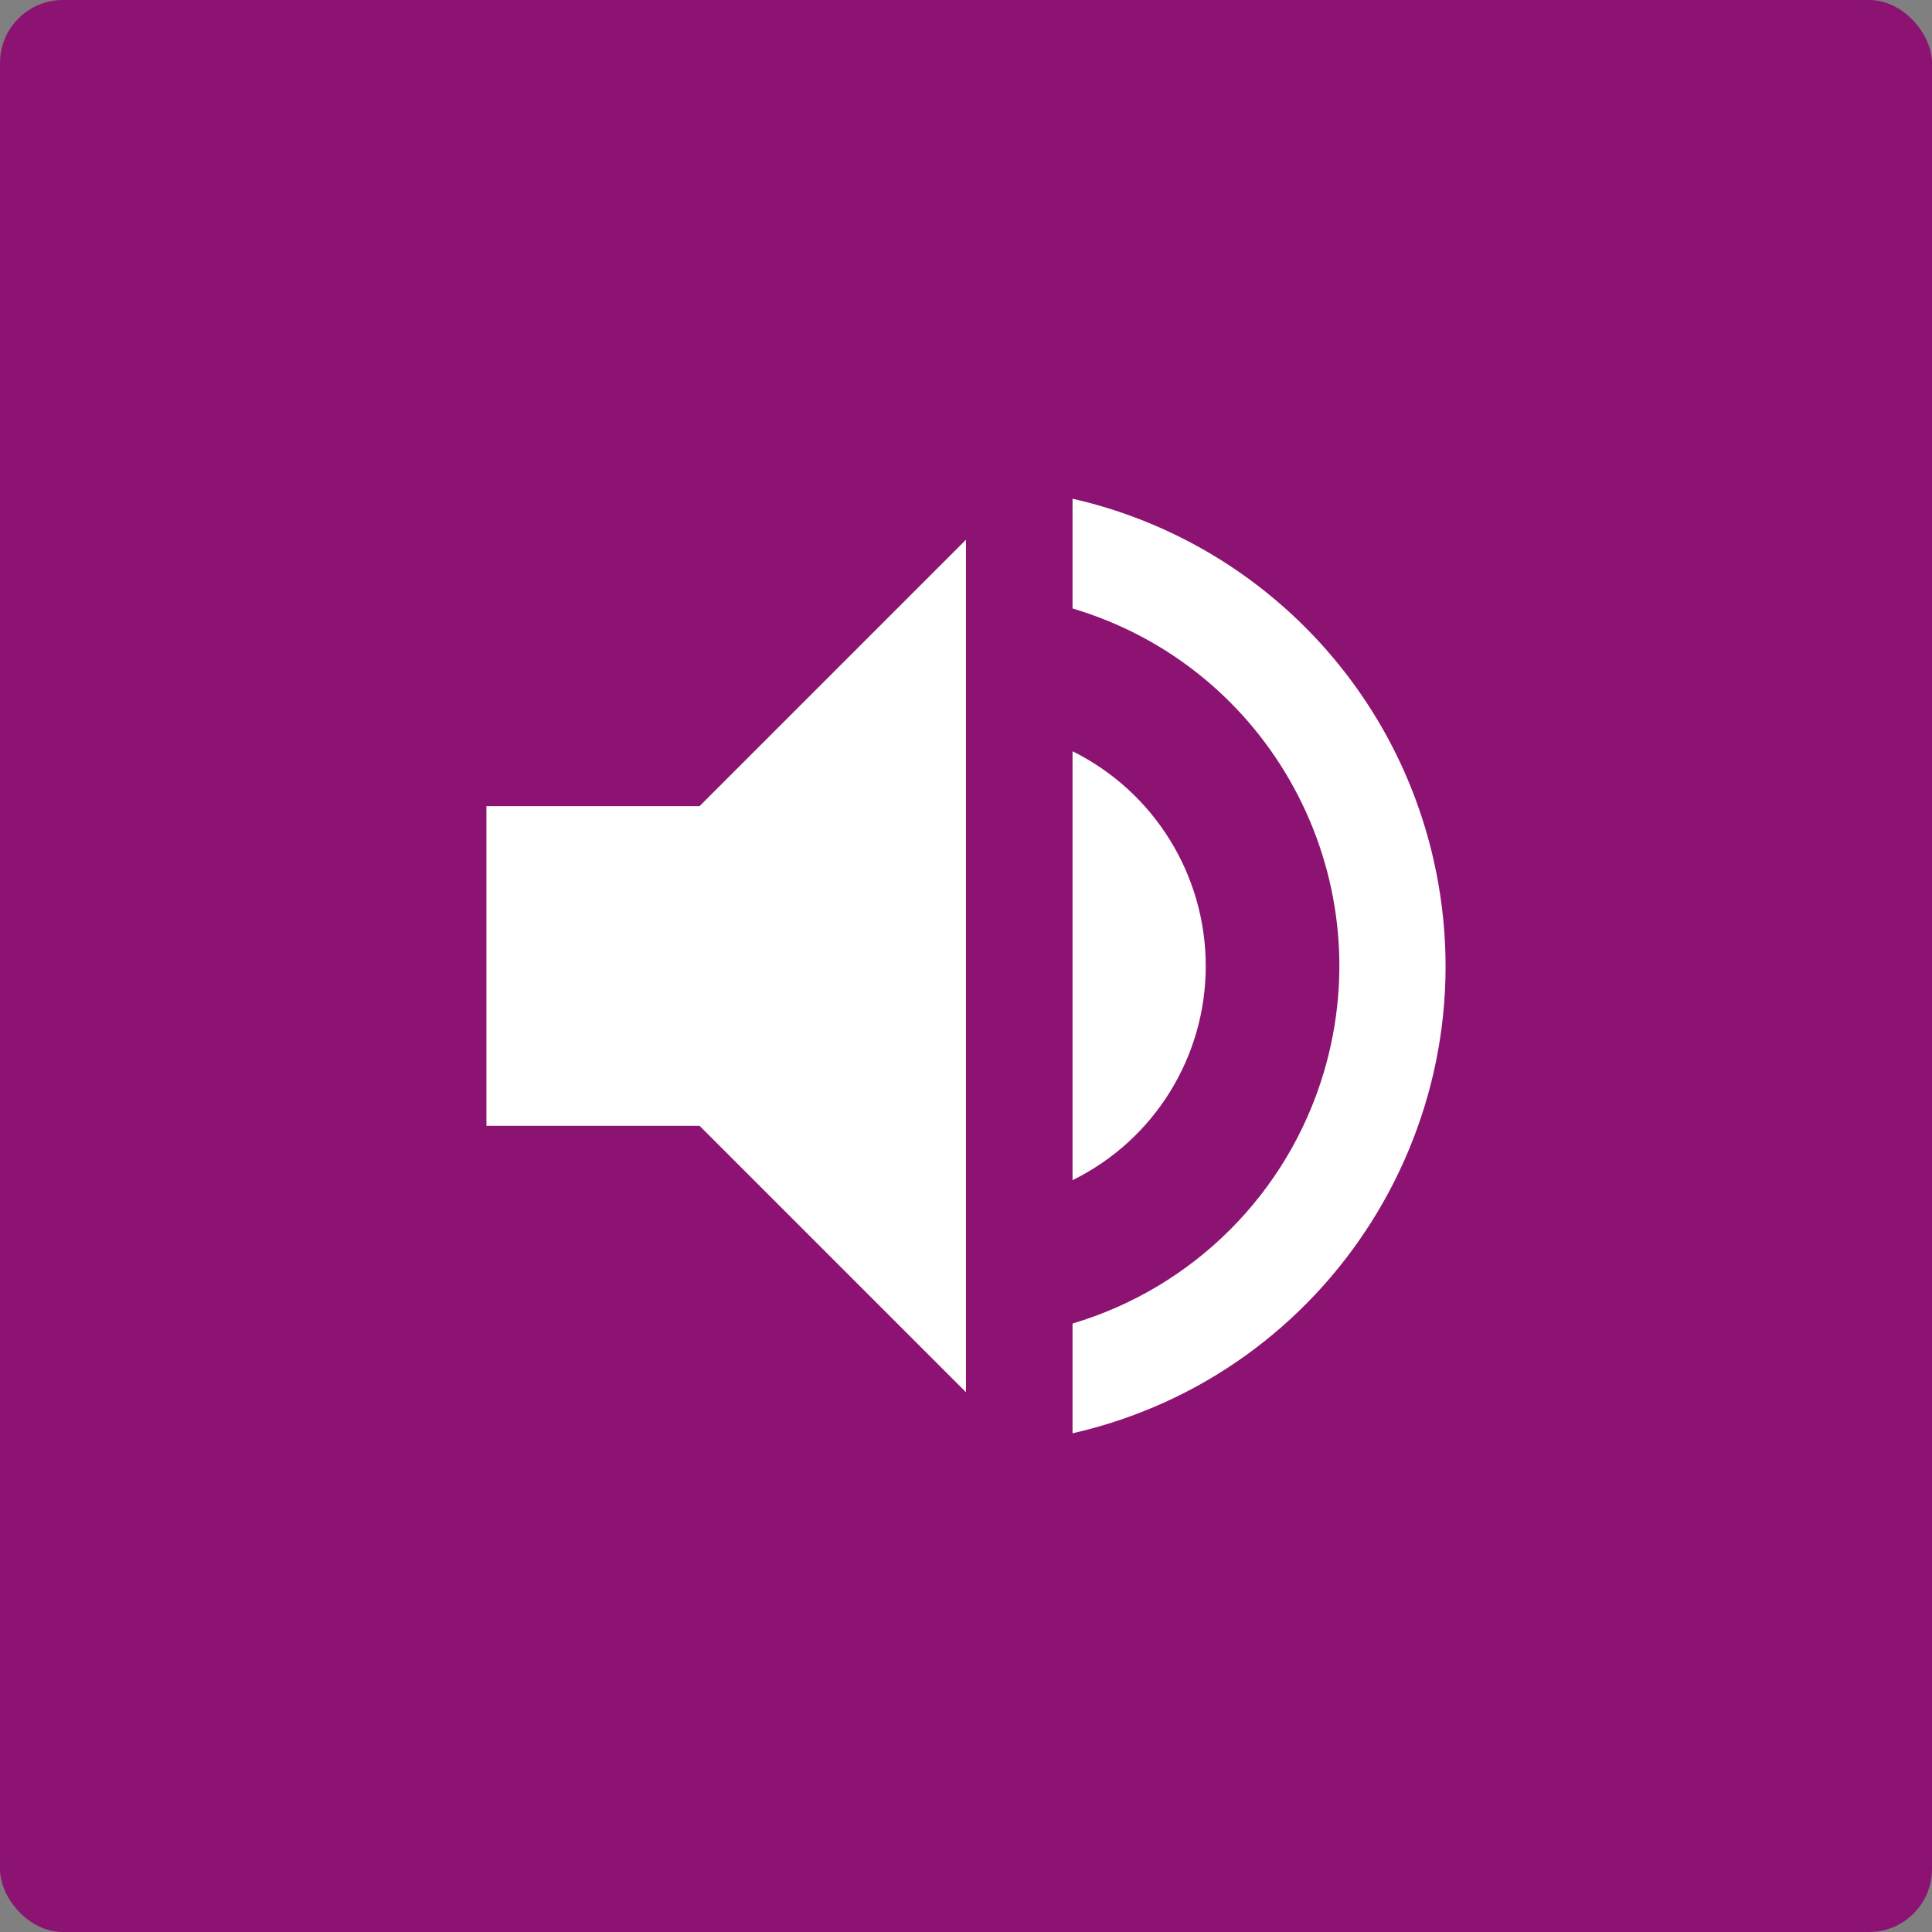 <svg xmlns="http://www.w3.org/2000/svg" id="Lag_1" viewBox="0 0 445 445"><rect x="0" y="0" width="445" height="445" fill="#808080" stroke="none"/><defs><style>.cls-1{fill:#fff;}.cls-2{fill:#8c1372;}</style></defs><rect class="cls-2" width="445" height="445" rx="14.5" ry="14.5"></rect><path id="ic_volume_up_24px" class="cls-1" d="M112.04,185.68v73.63h49.09l61.36,61.36V124.32l-61.36,61.36h-49.09Zm165.68,36.82c0-20.97-11.89-40.14-30.68-49.46v98.79c18.8-9.24,30.7-28.38,30.68-49.33Zm-30.68-107.63v25.28c45.48,13.51,71.39,61.34,57.88,106.82-8.27,27.83-30.04,49.61-57.88,57.88v25.28c59.44-13.52,96.67-72.67,83.15-132.11-9.42-41.4-41.75-73.73-83.15-83.15Z"></path></svg>
